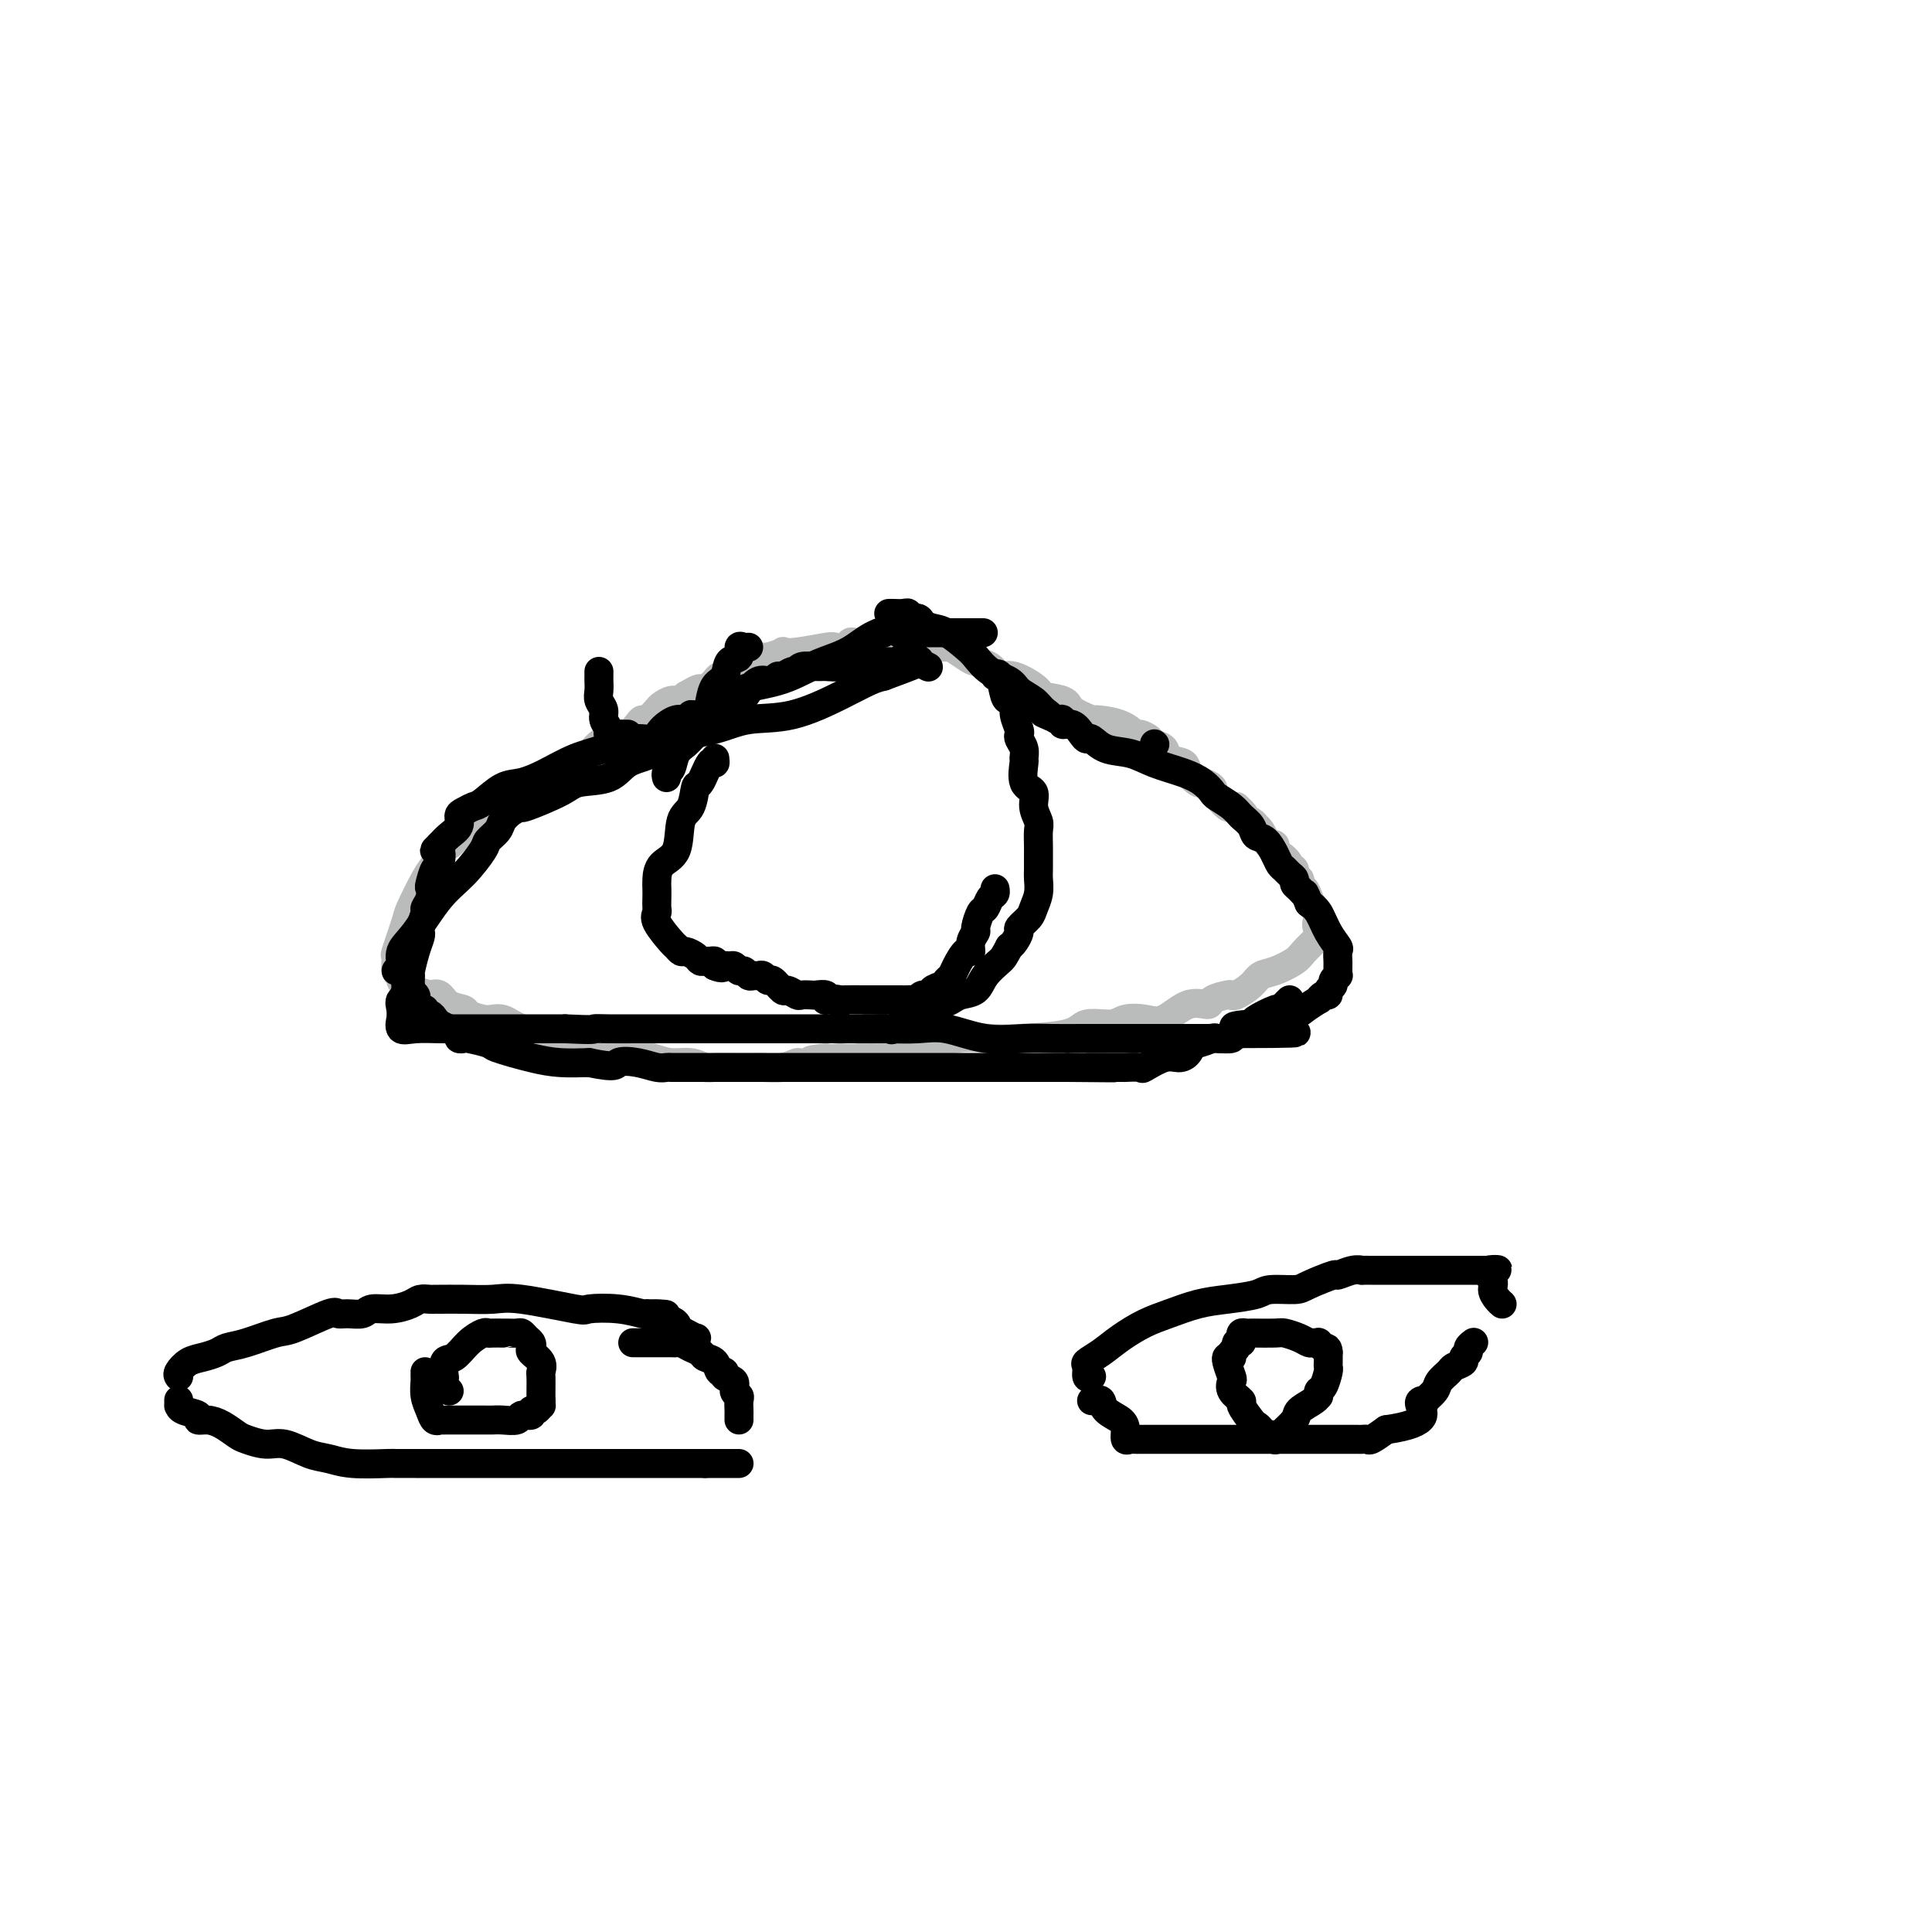 <svg viewBox='0 0 400 400' version='1.1' xmlns='http://www.w3.org/2000/svg' xmlns:xlink='http://www.w3.org/1999/xlink'><g fill='none' stroke='#BABBBB' stroke-width='6' stroke-linecap='round' stroke-linejoin='round'><path d='M113,163c0.229,-0.436 0.458,-0.872 1,-1c0.542,-0.128 1.397,0.053 2,0c0.603,-0.053 0.955,-0.341 1,-1c0.045,-0.659 -0.217,-1.690 0,-2c0.217,-0.310 0.915,0.099 1,0c0.085,-0.099 -0.441,-0.708 0,-1c0.441,-0.292 1.848,-0.267 3,-1c1.152,-0.733 2.049,-2.225 3,-3c0.951,-0.775 1.955,-0.833 3,-1c1.045,-0.167 2.129,-0.444 3,-1c0.871,-0.556 1.528,-1.391 2,-2c0.472,-0.609 0.759,-0.990 1,-1c0.241,-0.010 0.435,0.352 1,0c0.565,-0.352 1.499,-1.417 2,-2c0.501,-0.583 0.567,-0.682 1,-1c0.433,-0.318 1.232,-0.855 2,-1c0.768,-0.145 1.505,0.101 2,0c0.495,-0.101 0.747,-0.551 1,-1'/><path d='M142,144c4.831,-2.892 2.408,-0.621 2,0c-0.408,0.621 1.201,-0.407 2,-1c0.799,-0.593 0.790,-0.751 1,-1c0.210,-0.249 0.638,-0.587 1,-1c0.362,-0.413 0.657,-0.899 1,-1c0.343,-0.101 0.735,0.184 1,0c0.265,-0.184 0.404,-0.837 1,-1c0.596,-0.163 1.651,0.162 2,0c0.349,-0.162 -0.007,-0.813 0,-1c0.007,-0.187 0.378,0.090 1,0c0.622,-0.090 1.496,-0.546 2,-1c0.504,-0.454 0.638,-0.905 1,-1c0.362,-0.095 0.951,0.167 2,0c1.049,-0.167 2.556,-0.763 3,-1c0.444,-0.237 -0.176,-0.115 0,0c0.176,0.115 1.146,0.223 3,0c1.854,-0.223 4.590,-0.778 6,-1c1.410,-0.222 1.495,-0.112 2,0c0.505,0.112 1.431,0.226 2,0c0.569,-0.226 0.782,-0.793 1,-1c0.218,-0.207 0.440,-0.056 1,0c0.560,0.056 1.460,0.016 2,0c0.540,-0.016 0.722,-0.008 1,0c0.278,0.008 0.651,0.016 1,0c0.349,-0.016 0.675,-0.057 1,0c0.325,0.057 0.650,0.211 1,0c0.350,-0.211 0.726,-0.789 1,-1c0.274,-0.211 0.444,-0.057 1,0c0.556,0.057 1.496,0.015 2,0c0.504,-0.015 0.573,-0.004 1,0c0.427,0.004 1.214,0.002 2,0'/><path d='M190,132c5.320,-0.461 2.120,0.388 2,1c-0.120,0.612 2.839,0.989 4,1c1.161,0.011 0.523,-0.343 1,0c0.477,0.343 2.067,1.381 3,2c0.933,0.619 1.209,0.817 2,1c0.791,0.183 2.098,0.350 3,1c0.902,0.650 1.398,1.784 2,2c0.602,0.216 1.310,-0.487 3,0c1.690,0.487 4.363,2.162 5,3c0.637,0.838 -0.762,0.837 0,1c0.762,0.163 3.684,0.490 5,1c1.316,0.510 1.025,1.202 2,2c0.975,0.798 3.216,1.702 4,2c0.784,0.298 0.112,-0.008 1,0c0.888,0.008 3.336,0.331 5,1c1.664,0.669 2.544,1.684 3,2c0.456,0.316 0.487,-0.066 1,0c0.513,0.066 1.507,0.580 2,1c0.493,0.420 0.484,0.745 1,1c0.516,0.255 1.557,0.440 2,1c0.443,0.560 0.288,1.494 1,2c0.712,0.506 2.289,0.583 3,1c0.711,0.417 0.554,1.173 1,2c0.446,0.827 1.495,1.726 2,2c0.505,0.274 0.468,-0.077 1,0c0.532,0.077 1.634,0.581 2,1c0.366,0.419 -0.004,0.753 0,1c0.004,0.247 0.383,0.406 1,1c0.617,0.594 1.474,1.621 2,2c0.526,0.379 0.722,0.108 1,0c0.278,-0.108 0.639,-0.054 1,0'/><path d='M256,167c2.907,2.575 1.174,2.013 1,2c-0.174,-0.013 1.210,0.525 2,1c0.790,0.475 0.985,0.888 1,1c0.015,0.112 -0.150,-0.077 0,0c0.150,0.077 0.614,0.421 1,1c0.386,0.579 0.694,1.393 1,2c0.306,0.607 0.612,1.006 1,1c0.388,-0.006 0.859,-0.418 1,0c0.141,0.418 -0.049,1.665 0,2c0.049,0.335 0.338,-0.242 1,0c0.662,0.242 1.698,1.304 2,2c0.302,0.696 -0.129,1.026 0,1c0.129,-0.026 0.818,-0.409 1,0c0.182,0.409 -0.145,1.611 0,2c0.145,0.389 0.760,-0.033 1,0c0.240,0.033 0.106,0.523 0,1c-0.106,0.477 -0.182,0.941 0,1c0.182,0.059 0.623,-0.286 1,0c0.377,0.286 0.689,1.204 1,2c0.311,0.796 0.619,1.471 1,2c0.381,0.529 0.833,0.912 1,1c0.167,0.088 0.048,-0.118 0,0c-0.048,0.118 -0.024,0.559 0,1'/><path d='M273,190c2.642,3.668 0.746,1.339 0,1c-0.746,-0.339 -0.342,1.314 0,2c0.342,0.686 0.621,0.407 0,1c-0.621,0.593 -2.143,2.059 -3,3c-0.857,0.941 -1.049,1.356 -2,2c-0.951,0.644 -2.661,1.518 -4,2c-1.339,0.482 -2.307,0.573 -3,1c-0.693,0.427 -1.111,1.189 -2,2c-0.889,0.811 -2.249,1.672 -3,2c-0.751,0.328 -0.891,0.123 -1,0c-0.109,-0.123 -0.185,-0.165 -1,0c-0.815,0.165 -2.370,0.538 -3,1c-0.630,0.462 -0.336,1.012 -1,1c-0.664,-0.012 -2.286,-0.588 -4,0c-1.714,0.588 -3.520,2.338 -5,3c-1.480,0.662 -2.634,0.237 -4,0c-1.366,-0.237 -2.946,-0.284 -4,0c-1.054,0.284 -1.584,0.900 -3,1c-1.416,0.100 -3.717,-0.315 -5,0c-1.283,0.315 -1.548,1.359 -4,2c-2.452,0.641 -7.091,0.878 -10,1c-2.909,0.122 -4.087,0.127 -6,0c-1.913,-0.127 -4.559,-0.388 -7,0c-2.441,0.388 -4.675,1.424 -7,2c-2.325,0.576 -4.741,0.694 -7,1c-2.259,0.306 -4.360,0.802 -6,1c-1.640,0.198 -2.820,0.099 -4,0'/><path d='M174,219c-10.825,1.173 -4.389,0.104 -3,0c1.389,-0.104 -2.269,0.757 -4,1c-1.731,0.243 -1.534,-0.131 -2,0c-0.466,0.131 -1.594,0.767 -3,1c-1.406,0.233 -3.088,0.062 -4,0c-0.912,-0.062 -1.053,-0.017 -1,0c0.053,0.017 0.300,0.006 0,0c-0.300,-0.006 -1.146,-0.005 -2,0c-0.854,0.005 -1.715,0.016 -3,0c-1.285,-0.016 -2.994,-0.060 -4,0c-1.006,0.060 -1.310,0.223 -2,0c-0.690,-0.223 -1.765,-0.833 -3,-1c-1.235,-0.167 -2.629,0.110 -4,0c-1.371,-0.110 -2.720,-0.608 -4,-1c-1.280,-0.392 -2.492,-0.679 -4,-1c-1.508,-0.321 -3.314,-0.678 -5,-1c-1.686,-0.322 -3.253,-0.611 -5,-1c-1.747,-0.389 -3.675,-0.877 -5,-1c-1.325,-0.123 -2.045,0.121 -3,0c-0.955,-0.121 -2.143,-0.607 -3,-1c-0.857,-0.393 -1.383,-0.693 -2,-1c-0.617,-0.307 -1.325,-0.621 -2,-1c-0.675,-0.379 -1.317,-0.823 -2,-1c-0.683,-0.177 -1.408,-0.088 -2,0c-0.592,0.088 -1.051,0.174 -2,0c-0.949,-0.174 -2.390,-0.607 -3,-1c-0.610,-0.393 -0.390,-0.744 -1,-1c-0.610,-0.256 -2.049,-0.415 -3,-1c-0.951,-0.585 -1.415,-1.596 -2,-2c-0.585,-0.404 -1.293,-0.202 -2,0'/><path d='M89,206c-8.428,-2.409 -4.497,-1.433 -3,-1c1.497,0.433 0.560,0.323 0,0c-0.560,-0.323 -0.742,-0.858 -1,-1c-0.258,-0.142 -0.590,0.108 -1,0c-0.410,-0.108 -0.896,-0.573 -1,-1c-0.104,-0.427 0.176,-0.815 0,-1c-0.176,-0.185 -0.806,-0.167 -1,-1c-0.194,-0.833 0.049,-2.516 0,-3c-0.049,-0.484 -0.389,0.233 0,-1c0.389,-1.233 1.506,-4.414 2,-6c0.494,-1.586 0.366,-1.576 1,-3c0.634,-1.424 2.029,-4.281 3,-6c0.971,-1.719 1.516,-2.301 2,-3c0.484,-0.699 0.906,-1.514 1,-2c0.094,-0.486 -0.141,-0.644 0,-1c0.141,-0.356 0.656,-0.910 1,-1c0.344,-0.090 0.516,0.283 1,0c0.484,-0.283 1.278,-1.223 2,-2c0.722,-0.777 1.370,-1.391 2,-2c0.630,-0.609 1.241,-1.213 2,-2c0.759,-0.787 1.666,-1.755 2,-2c0.334,-0.245 0.094,0.234 1,0c0.906,-0.234 2.958,-1.182 4,-2c1.042,-0.818 1.073,-1.508 2,-2c0.927,-0.492 2.750,-0.786 4,-1c1.250,-0.214 1.929,-0.347 3,-1c1.071,-0.653 2.536,-1.827 4,-3'/><path d='M119,158c5.374,-3.214 4.808,-2.249 5,-2c0.192,0.249 1.140,-0.219 3,-1c1.860,-0.781 4.631,-1.875 7,-3c2.369,-1.125 4.337,-2.281 6,-3c1.663,-0.719 3.020,-1.002 4,-1c0.980,0.002 1.582,0.290 2,0c0.418,-0.290 0.653,-1.158 2,-2c1.347,-0.842 3.808,-1.659 5,-2c1.192,-0.341 1.115,-0.207 2,-1c0.885,-0.793 2.732,-2.511 4,-3c1.268,-0.489 1.957,0.253 3,0c1.043,-0.253 2.441,-1.501 3,-2c0.559,-0.499 0.280,-0.250 0,0'/></g>
<g fill='none' stroke='#000000' stroke-width='6' stroke-linecap='round' stroke-linejoin='round'><path d='M82,201c0.482,-0.156 0.963,-0.311 1,-1c0.037,-0.689 -0.372,-1.911 0,-3c0.372,-1.089 1.523,-2.045 3,-4c1.477,-1.955 3.278,-4.908 5,-7c1.722,-2.092 3.364,-3.323 5,-5c1.636,-1.677 3.267,-3.801 4,-5c0.733,-1.199 0.569,-1.475 1,-2c0.431,-0.525 1.458,-1.301 2,-2c0.542,-0.699 0.600,-1.321 1,-2c0.400,-0.679 1.143,-1.415 2,-2c0.857,-0.585 1.829,-1.019 2,-1c0.171,0.019 -0.459,0.493 1,0c1.459,-0.493 5.005,-1.951 7,-3c1.995,-1.049 2.438,-1.688 4,-2c1.562,-0.312 4.244,-0.296 6,-1c1.756,-0.704 2.588,-2.130 4,-3c1.412,-0.870 3.405,-1.186 5,-2c1.595,-0.814 2.792,-2.125 5,-3c2.208,-0.875 5.427,-1.313 8,-2c2.573,-0.687 4.499,-1.623 7,-2c2.501,-0.377 5.578,-0.194 9,-1c3.422,-0.806 7.191,-2.602 10,-4c2.809,-1.398 4.660,-2.400 6,-3c1.340,-0.600 2.170,-0.800 3,-1'/><path d='M183,140c12.147,-4.490 4.015,-1.714 1,-1c-3.015,0.714 -0.914,-0.635 0,-1c0.914,-0.365 0.641,0.254 1,0c0.359,-0.254 1.350,-1.382 2,-2c0.650,-0.618 0.959,-0.725 1,-1c0.041,-0.275 -0.185,-0.717 0,-1c0.185,-0.283 0.781,-0.406 1,-1c0.219,-0.594 0.062,-1.661 0,-2c-0.062,-0.339 -0.029,0.048 0,0c0.029,-0.048 0.055,-0.531 0,-1c-0.055,-0.469 -0.189,-0.926 0,-1c0.189,-0.074 0.703,0.233 1,0c0.297,-0.233 0.378,-1.006 0,-1c-0.378,0.006 -1.215,0.790 -2,1c-0.785,0.210 -1.520,-0.154 -2,0c-0.480,0.154 -0.706,0.825 -1,1c-0.294,0.175 -0.656,-0.145 -1,0c-0.344,0.145 -0.670,0.756 -1,1c-0.330,0.244 -0.665,0.122 -1,0'/><path d='M182,131c-2.033,0.734 -3.614,2.069 -5,3c-1.386,0.931 -2.576,1.458 -4,2c-1.424,0.542 -3.083,1.098 -5,2c-1.917,0.902 -4.091,2.151 -7,3c-2.909,0.849 -6.553,1.298 -8,2c-1.447,0.702 -0.698,1.656 -1,2c-0.302,0.344 -1.655,0.077 -2,0c-0.345,-0.077 0.317,0.035 0,0c-0.317,-0.035 -1.612,-0.215 -2,0c-0.388,0.215 0.131,0.827 0,1c-0.131,0.173 -0.913,-0.093 -1,0c-0.087,0.093 0.522,0.545 0,1c-0.522,0.455 -2.174,0.912 -3,1c-0.826,0.088 -0.825,-0.193 -1,0c-0.175,0.193 -0.526,0.859 -1,1c-0.474,0.141 -1.069,-0.243 -2,0c-0.931,0.243 -2.197,1.114 -3,2c-0.803,0.886 -1.144,1.788 -2,2c-0.856,0.212 -2.227,-0.265 -4,0c-1.773,0.265 -3.947,1.273 -6,2c-2.053,0.727 -3.986,1.172 -6,2c-2.014,0.828 -4.111,2.039 -6,3c-1.889,0.961 -3.570,1.672 -5,2c-1.430,0.328 -2.608,0.272 -4,1c-1.392,0.728 -2.998,2.239 -4,3c-1.002,0.761 -1.399,0.770 -2,1c-0.601,0.230 -1.407,0.680 -2,1c-0.593,0.320 -0.973,0.508 -1,1c-0.027,0.492 0.301,1.286 0,2c-0.301,0.714 -1.229,1.347 -2,2c-0.771,0.653 -1.386,1.327 -2,2'/><path d='M91,175c-2.023,1.905 -0.581,0.667 0,1c0.581,0.333 0.300,2.239 0,3c-0.300,0.761 -0.620,0.379 -1,1c-0.380,0.621 -0.819,2.244 -1,3c-0.181,0.756 -0.105,0.644 0,1c0.105,0.356 0.238,1.181 0,2c-0.238,0.819 -0.848,1.633 -1,2c-0.152,0.367 0.153,0.288 0,1c-0.153,0.712 -0.763,2.216 -1,3c-0.237,0.784 -0.102,0.850 0,1c0.102,0.150 0.170,0.386 0,1c-0.170,0.614 -0.580,1.607 -1,3c-0.420,1.393 -0.852,3.184 -1,4c-0.148,0.816 -0.011,0.655 0,1c0.011,0.345 -0.102,1.197 0,2c0.102,0.803 0.420,1.558 0,2c-0.420,0.442 -1.579,0.571 -2,1c-0.421,0.429 -0.106,1.159 0,2c0.106,0.841 0.002,1.795 0,2c-0.002,0.205 0.097,-0.337 0,0c-0.097,0.337 -0.392,1.554 0,2c0.392,0.446 1.470,0.119 3,0c1.530,-0.119 3.514,-0.032 5,0c1.486,0.032 2.476,0.009 4,0c1.524,-0.009 3.584,-0.002 6,0c2.416,0.002 5.189,0.001 7,0c1.811,-0.001 2.660,-0.000 4,0c1.340,0.000 3.170,0.000 5,0'/><path d='M117,213c6.515,0.309 5.803,0.083 6,0c0.197,-0.083 1.301,-0.022 3,0c1.699,0.022 3.991,0.006 6,0c2.009,-0.006 3.734,-0.002 5,0c1.266,0.002 2.072,0.000 3,0c0.928,-0.000 1.977,-0.000 3,0c1.023,0.000 2.021,0.000 3,0c0.979,-0.000 1.938,-0.000 3,0c1.062,0.000 2.226,0.000 3,0c0.774,-0.000 1.156,-0.000 2,0c0.844,0.000 2.150,0.001 3,0c0.850,-0.001 1.246,-0.002 5,0c3.754,0.002 10.868,0.008 15,0c4.132,-0.008 5.283,-0.030 7,0c1.717,0.030 4.000,0.113 6,0c2.000,-0.113 3.715,-0.423 6,0c2.285,0.423 5.139,1.577 8,2c2.861,0.423 5.730,0.113 8,0c2.270,-0.113 3.941,-0.030 6,0c2.059,0.030 4.507,0.008 6,0c1.493,-0.008 2.032,-0.002 3,0c0.968,0.002 2.365,0.000 4,0c1.635,-0.000 3.507,0.001 6,0c2.493,-0.001 5.606,-0.004 8,0c2.394,0.004 4.070,0.015 5,0c0.930,-0.015 1.114,-0.057 2,0c0.886,0.057 2.475,0.211 3,0c0.525,-0.211 -0.012,-0.788 0,-1c0.012,-0.212 0.575,-0.061 1,0c0.425,0.061 0.713,0.030 1,0'/><path d='M257,214c21.837,-0.012 6.428,-0.542 1,-1c-5.428,-0.458 -0.877,-0.844 1,-1c1.877,-0.156 1.078,-0.082 1,0c-0.078,0.082 0.565,0.172 1,0c0.435,-0.172 0.662,-0.605 2,-1c1.338,-0.395 3.787,-0.751 5,-1c1.213,-0.249 1.191,-0.392 2,-1c0.809,-0.608 2.450,-1.683 3,-2c0.550,-0.317 0.008,0.122 0,0c-0.008,-0.122 0.519,-0.806 1,-1c0.481,-0.194 0.917,0.102 1,0c0.083,-0.102 -0.188,-0.601 0,-1c0.188,-0.399 0.835,-0.698 1,-1c0.165,-0.302 -0.152,-0.606 0,-1c0.152,-0.394 0.773,-0.878 1,-1c0.227,-0.122 0.060,0.118 0,0c-0.060,-0.118 -0.015,-0.594 0,-1c0.015,-0.406 -0.002,-0.744 0,-1c0.002,-0.256 0.023,-0.432 0,-1c-0.023,-0.568 -0.089,-1.528 0,-2c0.089,-0.472 0.333,-0.456 0,-1c-0.333,-0.544 -1.244,-1.646 -2,-3c-0.756,-1.354 -1.359,-2.958 -2,-4c-0.641,-1.042 -1.321,-1.521 -2,-2'/><path d='M271,187c-1.111,-2.726 -0.889,-2.040 -1,-2c-0.111,0.040 -0.554,-0.567 -1,-1c-0.446,-0.433 -0.893,-0.693 -1,-1c-0.107,-0.307 0.127,-0.661 0,-1c-0.127,-0.339 -0.614,-0.662 -1,-1c-0.386,-0.338 -0.671,-0.692 -1,-1c-0.329,-0.308 -0.703,-0.572 -1,-1c-0.297,-0.428 -0.517,-1.021 -1,-2c-0.483,-0.979 -1.230,-2.345 -2,-3c-0.770,-0.655 -1.562,-0.599 -2,-1c-0.438,-0.401 -0.523,-1.258 -1,-2c-0.477,-0.742 -1.348,-1.367 -2,-2c-0.652,-0.633 -1.085,-1.272 -2,-2c-0.915,-0.728 -2.313,-1.546 -3,-2c-0.687,-0.454 -0.664,-0.546 -1,-1c-0.336,-0.454 -1.030,-1.272 -2,-2c-0.970,-0.728 -2.214,-1.366 -4,-2c-1.786,-0.634 -4.114,-1.266 -6,-2c-1.886,-0.734 -3.331,-1.571 -5,-2c-1.669,-0.429 -3.563,-0.448 -5,-1c-1.437,-0.552 -2.417,-1.635 -3,-2c-0.583,-0.365 -0.768,-0.010 -1,0c-0.232,0.010 -0.511,-0.323 -1,-1c-0.489,-0.677 -1.189,-1.698 -2,-2c-0.811,-0.302 -1.733,0.115 -2,0c-0.267,-0.115 0.120,-0.762 0,-1c-0.120,-0.238 -0.749,-0.068 -1,0c-0.251,0.068 -0.126,0.034 0,0'/><path d='M219,149c-5.054,-2.203 -2.689,-1.209 -2,-1c0.689,0.209 -0.297,-0.365 -1,-1c-0.703,-0.635 -1.123,-1.329 -2,-2c-0.877,-0.671 -2.211,-1.319 -3,-2c-0.789,-0.681 -1.033,-1.394 -2,-2c-0.967,-0.606 -2.657,-1.104 -4,-2c-1.343,-0.896 -2.339,-2.190 -3,-3c-0.661,-0.810 -0.988,-1.135 -2,-2c-1.012,-0.865 -2.710,-2.269 -4,-3c-1.290,-0.731 -2.173,-0.788 -3,-1c-0.827,-0.212 -1.597,-0.579 -2,-1c-0.403,-0.421 -0.440,-0.898 -1,-1c-0.560,-0.102 -1.642,0.169 -2,0c-0.358,-0.169 0.009,-0.777 0,-1c-0.009,-0.223 -0.395,-0.060 -1,0c-0.605,0.060 -1.430,0.016 -2,0c-0.570,-0.016 -0.884,-0.004 -1,0c-0.116,0.004 -0.033,0.001 0,0c0.033,-0.001 0.017,-0.001 0,0'/><path d='M148,157c0.060,0.544 0.119,1.087 0,1c-0.119,-0.087 -0.417,-0.806 -1,0c-0.583,0.806 -1.449,3.136 -2,4c-0.551,0.864 -0.785,0.261 -1,1c-0.215,0.739 -0.411,2.821 -1,4c-0.589,1.179 -1.569,1.457 -2,3c-0.431,1.543 -0.312,4.353 -1,6c-0.688,1.647 -2.185,2.133 -3,3c-0.815,0.867 -0.950,2.116 -1,3c-0.050,0.884 -0.016,1.403 0,2c0.016,0.597 0.015,1.270 0,2c-0.015,0.730 -0.043,1.515 0,2c0.043,0.485 0.158,0.670 0,1c-0.158,0.330 -0.590,0.806 0,2c0.590,1.194 2.203,3.107 3,4c0.797,0.893 0.777,0.765 1,1c0.223,0.235 0.690,0.834 1,1c0.310,0.166 0.464,-0.099 1,0c0.536,0.099 1.454,0.562 2,1c0.546,0.438 0.721,0.852 1,1c0.279,0.148 0.662,0.029 1,0c0.338,-0.029 0.629,0.031 1,0c0.371,-0.031 0.820,-0.152 1,0c0.180,0.152 0.090,0.576 0,1'/><path d='M148,200c1.797,0.769 1.791,0.191 2,0c0.209,-0.191 0.633,0.005 1,0c0.367,-0.005 0.676,-0.212 1,0c0.324,0.212 0.664,0.842 1,1c0.336,0.158 0.667,-0.155 1,0c0.333,0.155 0.667,0.778 1,1c0.333,0.222 0.666,0.043 1,0c0.334,-0.043 0.671,0.049 1,0c0.329,-0.049 0.650,-0.238 1,0c0.350,0.238 0.728,0.905 1,1c0.272,0.095 0.439,-0.381 1,0c0.561,0.381 1.516,1.619 2,2c0.484,0.381 0.495,-0.094 1,0c0.505,0.094 1.502,0.756 2,1c0.498,0.244 0.498,0.069 1,0c0.502,-0.069 1.507,-0.033 2,0c0.493,0.033 0.475,0.061 1,0c0.525,-0.061 1.594,-0.212 2,0c0.406,0.212 0.148,0.788 0,1c-0.148,0.212 -0.185,0.061 0,0c0.185,-0.061 0.593,-0.030 1,0'/><path d='M172,207c3.880,1.083 1.579,0.290 1,0c-0.579,-0.290 0.562,-0.078 1,0c0.438,0.078 0.173,0.021 1,0c0.827,-0.021 2.746,-0.006 4,0c1.254,0.006 1.842,0.003 3,0c1.158,-0.003 2.886,-0.005 4,0c1.114,0.005 1.613,0.016 2,0c0.387,-0.016 0.662,-0.060 1,0c0.338,0.060 0.738,0.223 1,0c0.262,-0.223 0.385,-0.833 1,-1c0.615,-0.167 1.723,0.110 2,0c0.277,-0.110 -0.278,-0.608 0,-1c0.278,-0.392 1.387,-0.677 2,-1c0.613,-0.323 0.729,-0.684 1,-1c0.271,-0.316 0.699,-0.588 1,-1c0.301,-0.412 0.477,-0.965 1,-2c0.523,-1.035 1.393,-2.551 2,-3c0.607,-0.449 0.950,0.170 1,0c0.050,-0.170 -0.194,-1.130 0,-2c0.194,-0.870 0.825,-1.652 1,-2c0.175,-0.348 -0.107,-0.264 0,-1c0.107,-0.736 0.603,-2.292 1,-3c0.397,-0.708 0.695,-0.568 1,-1c0.305,-0.432 0.618,-1.435 1,-2c0.382,-0.565 0.834,-0.690 1,-1c0.166,-0.310 0.048,-0.803 0,-1c-0.048,-0.197 -0.024,-0.099 0,0'/><path d='M206,140c0.331,-0.428 0.662,-0.856 1,0c0.338,0.856 0.683,2.996 1,4c0.317,1.004 0.607,0.871 1,1c0.393,0.129 0.889,0.520 1,1c0.111,0.480 -0.163,1.048 0,2c0.163,0.952 0.761,2.287 1,3c0.239,0.713 0.117,0.804 0,1c-0.117,0.196 -0.230,0.497 0,1c0.230,0.503 0.801,1.208 1,2c0.199,0.792 0.024,1.671 0,2c-0.024,0.329 0.102,0.109 0,1c-0.102,0.891 -0.434,2.895 0,4c0.434,1.105 1.633,1.311 2,2c0.367,0.689 -0.098,1.860 0,3c0.098,1.140 0.758,2.249 1,3c0.242,0.751 0.065,1.145 0,2c-0.065,0.855 -0.016,2.171 0,3c0.016,0.829 0.001,1.170 0,2c-0.001,0.830 0.012,2.147 0,3c-0.012,0.853 -0.049,1.241 0,2c0.049,0.759 0.186,1.890 0,3c-0.186,1.110 -0.694,2.199 -1,3c-0.306,0.801 -0.411,1.314 -1,2c-0.589,0.686 -1.663,1.545 -2,2c-0.337,0.455 0.063,0.507 0,1c-0.063,0.493 -0.589,1.427 -1,2c-0.411,0.573 -0.705,0.787 -1,1'/><path d='M209,196c-1.220,2.244 -1.272,2.356 -2,3c-0.728,0.644 -2.134,1.822 -3,3c-0.866,1.178 -1.192,2.358 -2,3c-0.808,0.642 -2.096,0.746 -3,1c-0.904,0.254 -1.422,0.659 -2,1c-0.578,0.341 -1.216,0.617 -2,1c-0.784,0.383 -1.715,0.874 -2,1c-0.285,0.126 0.077,-0.112 0,0c-0.077,0.112 -0.592,0.573 -1,1c-0.408,0.427 -0.709,0.818 -1,1c-0.291,0.182 -0.572,0.154 -1,0c-0.428,-0.154 -1.003,-0.434 -2,0c-0.997,0.434 -2.414,1.580 -3,2c-0.586,0.420 -0.339,0.112 -1,0c-0.661,-0.112 -2.229,-0.030 -3,0c-0.771,0.030 -0.746,0.008 -1,0c-0.254,-0.008 -0.787,-0.002 -1,0c-0.213,0.002 -0.107,0.001 0,0'/><path d='M138,161c-0.096,-0.387 -0.193,-0.774 0,-1c0.193,-0.226 0.675,-0.289 1,-1c0.325,-0.711 0.494,-2.068 1,-3c0.506,-0.932 1.350,-1.439 2,-2c0.650,-0.561 1.104,-1.175 2,-2c0.896,-0.825 2.232,-1.861 3,-3c0.768,-1.139 0.969,-2.383 2,-3c1.031,-0.617 2.892,-0.609 4,-1c1.108,-0.391 1.463,-1.181 2,-2c0.537,-0.819 1.256,-1.669 2,-2c0.744,-0.331 1.512,-0.145 2,0c0.488,0.145 0.694,0.250 1,0c0.306,-0.250 0.710,-0.855 1,-1c0.290,-0.145 0.466,0.172 1,0c0.534,-0.172 1.426,-0.831 2,-1c0.574,-0.169 0.830,0.152 1,0c0.170,-0.152 0.253,-0.777 1,-1c0.747,-0.223 2.156,-0.046 3,0c0.844,0.046 1.123,-0.040 2,0c0.877,0.040 2.354,0.207 4,0c1.646,-0.207 3.462,-0.787 5,-1c1.538,-0.213 2.799,-0.057 4,0c1.201,0.057 2.343,0.016 3,0c0.657,-0.016 0.828,-0.008 1,0'/><path d='M188,137c4.743,-0.623 1.100,-0.181 0,0c-1.100,0.181 0.344,0.100 1,0c0.656,-0.100 0.523,-0.219 1,0c0.477,0.219 1.565,0.777 2,1c0.435,0.223 0.218,0.112 0,0'/><path d='M130,152c-0.372,0.005 -0.745,0.009 -1,0c-0.255,-0.009 -0.393,-0.033 -1,0c-0.607,0.033 -1.683,0.122 -2,0c-0.317,-0.122 0.125,-0.455 0,-1c-0.125,-0.545 -0.818,-1.301 -1,-2c-0.182,-0.699 0.147,-1.340 0,-2c-0.147,-0.660 -0.772,-1.339 -1,-2c-0.228,-0.661 -0.061,-1.305 0,-2c0.061,-0.695 0.016,-1.440 0,-2c-0.016,-0.560 -0.004,-0.934 0,-1c0.004,-0.066 0.001,0.174 0,0c-0.001,-0.174 -0.000,-0.764 0,-1c0.000,-0.236 0.000,-0.118 0,0'/><path d='M147,145c-0.056,0.302 -0.112,0.605 0,0c0.112,-0.605 0.394,-2.117 1,-3c0.606,-0.883 1.538,-1.137 2,-2c0.462,-0.863 0.453,-2.336 1,-3c0.547,-0.664 1.649,-0.518 2,-1c0.351,-0.482 -0.050,-1.593 0,-2c0.050,-0.407 0.552,-0.110 1,0c0.448,0.110 0.842,0.031 1,0c0.158,-0.031 0.079,-0.016 0,0'/><path d='M186,131c0.757,0.000 1.514,0.000 2,0c0.486,0.000 0.702,0.000 1,0c0.298,0.000 0.678,0.000 2,0c1.322,0.000 3.587,0.000 6,0c2.413,0.000 4.975,0.000 6,0c1.025,0.000 0.512,0.000 0,0'/><path d='M239,154c0.000,0.000 0.100,0.100 0.1,0.1'/><path d='M84,197c-0.000,0.323 -0.000,0.646 0,1c0.000,0.354 0.000,0.739 0,1c-0.000,0.261 -0.000,0.399 0,1c0.000,0.601 0.001,1.666 0,2c-0.001,0.334 -0.002,-0.064 0,0c0.002,0.064 0.008,0.590 0,1c-0.008,0.410 -0.031,0.705 0,1c0.031,0.295 0.116,0.591 0,1c-0.116,0.409 -0.434,0.932 0,1c0.434,0.068 1.618,-0.317 2,0c0.382,0.317 -0.038,1.338 0,2c0.038,0.662 0.535,0.965 1,1c0.465,0.035 0.897,-0.198 1,0c0.103,0.198 -0.125,0.827 0,1c0.125,0.173 0.602,-0.108 1,0c0.398,0.108 0.719,0.607 1,1c0.281,0.393 0.524,0.680 1,1c0.476,0.320 1.185,0.673 2,1c0.815,0.327 1.736,0.627 2,1c0.264,0.373 -0.127,0.820 0,1c0.127,0.180 0.774,0.093 1,0c0.226,-0.093 0.033,-0.193 1,0c0.967,0.193 3.096,0.679 4,1c0.904,0.321 0.582,0.478 2,1c1.418,0.522 4.574,1.410 7,2c2.426,0.590 4.122,0.883 6,1c1.878,0.117 3.939,0.059 6,0'/><path d='M122,220c5.969,1.254 5.392,0.389 6,0c0.608,-0.389 2.401,-0.300 4,0c1.599,0.300 3.004,0.813 4,1c0.996,0.187 1.584,0.050 2,0c0.416,-0.050 0.659,-0.013 1,0c0.341,0.013 0.780,0.004 1,0c0.220,-0.004 0.222,-0.001 1,0c0.778,0.001 2.333,0.000 3,0c0.667,-0.000 0.447,-0.000 1,0c0.553,0.000 1.879,0.000 3,0c1.121,-0.000 2.036,-0.000 3,0c0.964,0.000 1.977,0.000 4,0c2.023,-0.000 5.055,-0.000 7,0c1.945,0.000 2.804,0.000 4,0c1.196,-0.000 2.731,-0.000 4,0c1.269,0.000 2.273,0.000 3,0c0.727,-0.000 1.176,-0.000 2,0c0.824,0.000 2.022,0.000 3,0c0.978,-0.000 1.737,-0.000 2,0c0.263,0.000 0.030,0.000 0,0c-0.030,-0.000 0.144,-0.000 1,0c0.856,0.000 2.395,0.000 3,0c0.605,-0.000 0.278,-0.000 1,0c0.722,0.000 2.494,0.000 4,0c1.506,-0.000 2.747,-0.000 4,0c1.253,0.000 2.518,-0.000 4,0c1.482,0.000 3.181,-0.000 5,0c1.819,0.000 3.759,-0.000 6,0c2.241,0.000 4.783,-0.000 7,0c2.217,0.000 4.108,0.000 6,0'/><path d='M221,221c16.289,0.155 7.510,0.042 5,0c-2.510,-0.042 1.248,-0.012 3,0c1.752,0.012 1.500,0.005 2,0c0.500,-0.005 1.754,-0.009 2,0c0.246,0.009 -0.517,0.031 0,0c0.517,-0.031 2.313,-0.115 3,0c0.687,0.115 0.265,0.429 1,0c0.735,-0.429 2.629,-1.603 4,-2c1.371,-0.397 2.221,-0.019 3,0c0.779,0.019 1.489,-0.321 2,-1c0.511,-0.679 0.824,-1.698 1,-2c0.176,-0.302 0.215,0.113 1,0c0.785,-0.113 2.317,-0.755 3,-1c0.683,-0.245 0.519,-0.092 1,0c0.481,0.092 1.607,0.122 2,0c0.393,-0.122 0.052,-0.396 1,-1c0.948,-0.604 3.185,-1.538 4,-2c0.815,-0.462 0.208,-0.453 1,-1c0.792,-0.547 2.983,-1.649 4,-2c1.017,-0.351 0.860,0.050 1,0c0.140,-0.050 0.576,-0.552 1,-1c0.424,-0.448 0.835,-0.842 1,-1c0.165,-0.158 0.082,-0.079 0,0'/><path d='M37,285c-0.157,-0.220 -0.314,-0.441 0,-1c0.314,-0.559 1.099,-1.458 2,-2c0.901,-0.542 1.918,-0.727 3,-1c1.082,-0.273 2.228,-0.634 3,-1c0.772,-0.366 1.170,-0.736 2,-1c0.830,-0.264 2.092,-0.421 4,-1c1.908,-0.579 4.464,-1.581 6,-2c1.536,-0.419 2.054,-0.255 4,-1c1.946,-0.745 5.321,-2.400 7,-3c1.679,-0.600 1.663,-0.146 2,0c0.337,0.146 1.028,-0.016 2,0c0.972,0.016 2.224,0.211 3,0c0.776,-0.211 1.076,-0.827 2,-1c0.924,-0.173 2.472,0.097 4,0c1.528,-0.097 3.037,-0.562 4,-1c0.963,-0.438 1.382,-0.850 2,-1c0.618,-0.150 1.435,-0.040 2,0c0.565,0.040 0.878,0.009 1,0c0.122,-0.009 0.055,0.005 1,0c0.945,-0.005 2.904,-0.029 5,0c2.096,0.029 4.331,0.112 6,0c1.669,-0.112 2.773,-0.419 6,0c3.227,0.419 8.577,1.562 11,2c2.423,0.438 1.917,0.169 3,0c1.083,-0.169 3.753,-0.238 6,0c2.247,0.238 4.071,0.782 5,1c0.929,0.218 0.965,0.109 1,0'/><path d='M134,272c7.151,0.400 2.530,-0.099 1,0c-1.530,0.099 0.033,0.796 1,1c0.967,0.204 1.339,-0.085 2,0c0.661,0.085 1.611,0.543 2,1c0.389,0.457 0.217,0.911 0,1c-0.217,0.089 -0.479,-0.187 0,0c0.479,0.187 1.697,0.839 2,1c0.303,0.161 -0.311,-0.167 0,0c0.311,0.167 1.547,0.828 2,1c0.453,0.172 0.122,-0.146 0,0c-0.122,0.146 -0.035,0.756 0,1c0.035,0.244 0.017,0.122 0,0'/><path d='M37,290c-0.001,-0.120 -0.003,-0.240 0,0c0.003,0.240 0.010,0.839 0,1c-0.010,0.161 -0.036,-0.115 0,0c0.036,0.115 0.134,0.621 1,1c0.866,0.379 2.501,0.630 3,1c0.499,0.370 -0.139,0.858 0,1c0.139,0.142 1.055,-0.063 2,0c0.945,0.063 1.921,0.393 3,1c1.079,0.607 2.263,1.490 3,2c0.737,0.510 1.029,0.647 2,1c0.971,0.353 2.622,0.921 4,1c1.378,0.079 2.482,-0.333 4,0c1.518,0.333 3.451,1.410 5,2c1.549,0.590 2.716,0.694 4,1c1.284,0.306 2.686,0.814 5,1c2.314,0.186 5.539,0.050 7,0c1.461,-0.050 1.159,-0.013 2,0c0.841,0.013 2.825,0.004 4,0c1.175,-0.004 1.539,-0.001 3,0c1.461,0.001 4.018,0.000 6,0c1.982,-0.000 3.389,-0.000 6,0c2.611,0.000 6.426,0.000 10,0c3.574,-0.000 6.907,-0.000 10,0c3.093,0.000 5.946,0.000 9,0c3.054,-0.000 6.309,-0.000 8,0c1.691,0.000 1.818,0.000 2,0c0.182,-0.000 0.420,-0.000 1,0c0.580,0.000 1.502,0.000 2,0c0.498,-0.000 0.571,-0.000 1,0c0.429,0.000 1.215,0.000 2,0'/><path d='M146,303c12.167,0.000 6.083,0.000 0,0'/><path d='M131,278c0.331,0.000 0.661,0.000 1,0c0.339,-0.000 0.686,-0.000 1,0c0.314,0.000 0.595,0.000 1,0c0.405,-0.000 0.935,-0.000 1,0c0.065,0.000 -0.333,0.000 0,0c0.333,-0.000 1.398,-0.001 2,0c0.602,0.001 0.741,0.003 1,0c0.259,-0.003 0.637,-0.012 1,0c0.363,0.012 0.712,0.045 1,0c0.288,-0.045 0.515,-0.168 1,0c0.485,0.168 1.229,0.627 2,1c0.771,0.373 1.570,0.659 2,1c0.430,0.341 0.491,0.736 1,1c0.509,0.264 1.465,0.399 2,1c0.535,0.601 0.650,1.670 1,2c0.350,0.330 0.935,-0.080 1,0c0.065,0.080 -0.389,0.650 0,1c0.389,0.350 1.621,0.479 2,1c0.379,0.521 -0.095,1.435 0,2c0.095,0.565 0.757,0.782 1,1c0.243,0.218 0.065,0.437 0,1c-0.065,0.563 -0.017,1.471 0,2c0.017,0.529 0.005,0.681 0,1c-0.005,0.319 -0.001,0.805 0,1c0.001,0.195 0.001,0.097 0,0'/><path d='M93,288c-0.423,-0.346 -0.847,-0.692 -1,-1c-0.153,-0.308 -0.036,-0.577 0,-1c0.036,-0.423 -0.010,-0.998 0,-1c0.010,-0.002 0.076,0.570 0,0c-0.076,-0.570 -0.294,-2.282 0,-3c0.294,-0.718 1.100,-0.441 2,-1c0.900,-0.559 1.895,-1.954 3,-3c1.105,-1.046 2.320,-1.744 3,-2c0.680,-0.256 0.825,-0.069 1,0c0.175,0.069 0.379,0.019 1,0c0.621,-0.019 1.658,-0.006 2,0c0.342,0.006 -0.011,0.005 0,0c0.011,-0.005 0.385,-0.012 1,0c0.615,0.012 1.472,0.045 2,0c0.528,-0.045 0.728,-0.167 1,0c0.272,0.167 0.616,0.625 1,1c0.384,0.375 0.807,0.668 1,1c0.193,0.332 0.157,0.703 0,1c-0.157,0.297 -0.434,0.521 0,1c0.434,0.479 1.580,1.213 2,2c0.420,0.787 0.112,1.625 0,2c-0.112,0.375 -0.030,0.286 0,1c0.030,0.714 0.008,2.231 0,3c-0.008,0.769 -0.002,0.791 0,1c0.002,0.209 0.001,0.604 0,1'/><path d='M112,290c0.042,1.399 0.148,0.896 0,1c-0.148,0.104 -0.549,0.816 -1,1c-0.451,0.184 -0.954,-0.161 -1,0c-0.046,0.161 0.363,0.828 0,1c-0.363,0.172 -1.497,-0.150 -2,0c-0.503,0.150 -0.375,0.772 -1,1c-0.625,0.228 -2.005,0.061 -3,0c-0.995,-0.061 -1.607,-0.016 -2,0c-0.393,0.016 -0.568,0.004 -2,0c-1.432,-0.004 -4.120,-0.002 -5,0c-0.880,0.002 0.048,0.002 0,0c-0.048,-0.002 -1.073,-0.006 -2,0c-0.927,0.006 -1.755,0.021 -2,0c-0.245,-0.021 0.092,-0.079 0,0c-0.092,0.079 -0.613,0.295 -1,0c-0.387,-0.295 -0.640,-1.102 -1,-2c-0.360,-0.898 -0.829,-1.887 -1,-3c-0.171,-1.113 -0.046,-2.350 0,-3c0.046,-0.650 0.012,-0.713 0,-1c-0.012,-0.287 -0.004,-0.796 0,-1c0.004,-0.204 0.002,-0.102 0,0'/><path d='M226,285c-0.441,0.207 -0.881,0.415 -1,0c-0.119,-0.415 0.085,-1.452 0,-2c-0.085,-0.548 -0.457,-0.608 0,-1c0.457,-0.392 1.745,-1.117 3,-2c1.255,-0.883 2.479,-1.924 4,-3c1.521,-1.076 3.339,-2.186 5,-3c1.661,-0.814 3.166,-1.332 5,-2c1.834,-0.668 3.997,-1.485 6,-2c2.003,-0.515 3.846,-0.728 6,-1c2.154,-0.272 4.620,-0.602 6,-1c1.380,-0.398 1.674,-0.862 3,-1c1.326,-0.138 3.685,0.050 5,0c1.315,-0.050 1.586,-0.339 3,-1c1.414,-0.661 3.971,-1.694 5,-2c1.029,-0.306 0.530,0.114 1,0c0.470,-0.114 1.910,-0.763 3,-1c1.090,-0.237 1.829,-0.064 2,0c0.171,0.064 -0.226,0.017 0,0c0.226,-0.017 1.073,-0.005 2,0c0.927,0.005 1.932,0.001 3,0c1.068,-0.001 2.198,-0.000 4,0c1.802,0.000 4.276,0.000 7,0c2.724,-0.000 5.699,-0.000 7,0c1.301,0.000 0.927,0.000 1,0c0.073,-0.000 0.592,-0.000 1,0c0.408,0.000 0.704,0.000 1,0'/><path d='M308,263c4.268,-0.096 0.937,-0.337 0,0c-0.937,0.337 0.520,1.253 1,2c0.480,0.747 -0.016,1.324 0,2c0.016,0.676 0.543,1.451 1,2c0.457,0.549 0.845,0.871 1,1c0.155,0.129 0.078,0.064 0,0'/><path d='M226,290c0.318,0.048 0.635,0.095 1,0c0.365,-0.095 0.776,-0.333 1,0c0.224,0.333 0.259,1.238 1,2c0.741,0.762 2.187,1.381 3,2c0.813,0.619 0.991,1.238 1,2c0.009,0.762 -0.152,1.668 0,2c0.152,0.332 0.616,0.089 1,0c0.384,-0.089 0.687,-0.024 1,0c0.313,0.024 0.635,0.006 1,0c0.365,-0.006 0.774,-0.002 1,0c0.226,0.002 0.269,0.000 1,0c0.731,-0.000 2.149,-0.000 5,0c2.851,0.000 7.135,0.000 10,0c2.865,-0.000 4.312,0.000 7,0c2.688,-0.000 6.619,-0.000 10,0c3.381,0.000 6.214,0.002 8,0c1.786,-0.002 2.526,-0.006 3,0c0.474,0.006 0.684,0.022 1,0c0.316,-0.022 0.739,-0.083 1,0c0.261,0.083 0.360,0.309 1,0c0.640,-0.309 1.820,-1.155 3,-2'/><path d='M287,296c9.870,-1.374 7.547,-3.810 7,-5c-0.547,-1.190 0.684,-1.135 1,-1c0.316,0.135 -0.281,0.348 0,0c0.281,-0.348 1.442,-1.259 2,-2c0.558,-0.741 0.513,-1.312 1,-2c0.487,-0.688 1.508,-1.494 2,-2c0.492,-0.506 0.457,-0.713 1,-1c0.543,-0.287 1.666,-0.655 2,-1c0.334,-0.345 -0.120,-0.667 0,-1c0.120,-0.333 0.816,-0.677 1,-1c0.184,-0.323 -0.143,-0.625 0,-1c0.143,-0.375 0.755,-0.821 1,-1c0.245,-0.179 0.122,-0.089 0,0'/><path d='M254,281c0.029,-0.027 0.058,-0.054 0,0c-0.058,0.054 -0.204,0.190 0,1c0.204,0.810 0.757,2.295 1,3c0.243,0.705 0.177,0.630 0,1c-0.177,0.370 -0.465,1.184 0,2c0.465,0.816 1.684,1.633 2,2c0.316,0.367 -0.271,0.284 0,1c0.271,0.716 1.400,2.229 2,3c0.600,0.771 0.672,0.799 1,1c0.328,0.201 0.911,0.576 1,1c0.089,0.424 -0.315,0.897 0,1c0.315,0.103 1.349,-0.164 2,0c0.651,0.164 0.918,0.760 1,1c0.082,0.240 -0.020,0.124 0,0c0.020,-0.124 0.163,-0.258 1,-1c0.837,-0.742 2.368,-2.093 3,-3c0.632,-0.907 0.365,-1.371 1,-2c0.635,-0.629 2.173,-1.423 3,-2c0.827,-0.577 0.943,-0.936 1,-1c0.057,-0.064 0.054,0.166 0,0c-0.054,-0.166 -0.158,-0.727 0,-1c0.158,-0.273 0.578,-0.258 1,-1c0.422,-0.742 0.845,-2.240 1,-3c0.155,-0.760 0.042,-0.781 0,-1c-0.042,-0.219 -0.011,-0.636 0,-1c0.011,-0.364 0.003,-0.675 0,-1c-0.003,-0.325 -0.002,-0.662 0,-1'/><path d='M275,280c-0.008,-1.248 -0.526,-0.870 -1,-1c-0.474,-0.130 -0.902,-0.770 -1,-1c-0.098,-0.230 0.135,-0.051 0,0c-0.135,0.051 -0.638,-0.025 -1,0c-0.362,0.025 -0.581,0.150 -1,0c-0.419,-0.150 -1.036,-0.576 -2,-1c-0.964,-0.424 -2.275,-0.846 -3,-1c-0.725,-0.154 -0.862,-0.041 -2,0c-1.138,0.041 -3.275,0.010 -4,0c-0.725,-0.010 -0.037,-0.000 0,0c0.037,0.000 -0.578,-0.010 -1,0c-0.422,0.010 -0.653,0.040 -1,0c-0.347,-0.040 -0.810,-0.151 -1,0c-0.190,0.151 -0.107,0.565 0,1c0.107,0.435 0.239,0.891 0,1c-0.239,0.109 -0.849,-0.128 -1,0c-0.151,0.128 0.156,0.623 0,1c-0.156,0.377 -0.774,0.637 -1,1c-0.226,0.363 -0.061,0.828 0,1c0.061,0.172 0.017,0.049 0,0c-0.017,-0.049 -0.009,-0.025 0,0'/></g>
</svg>